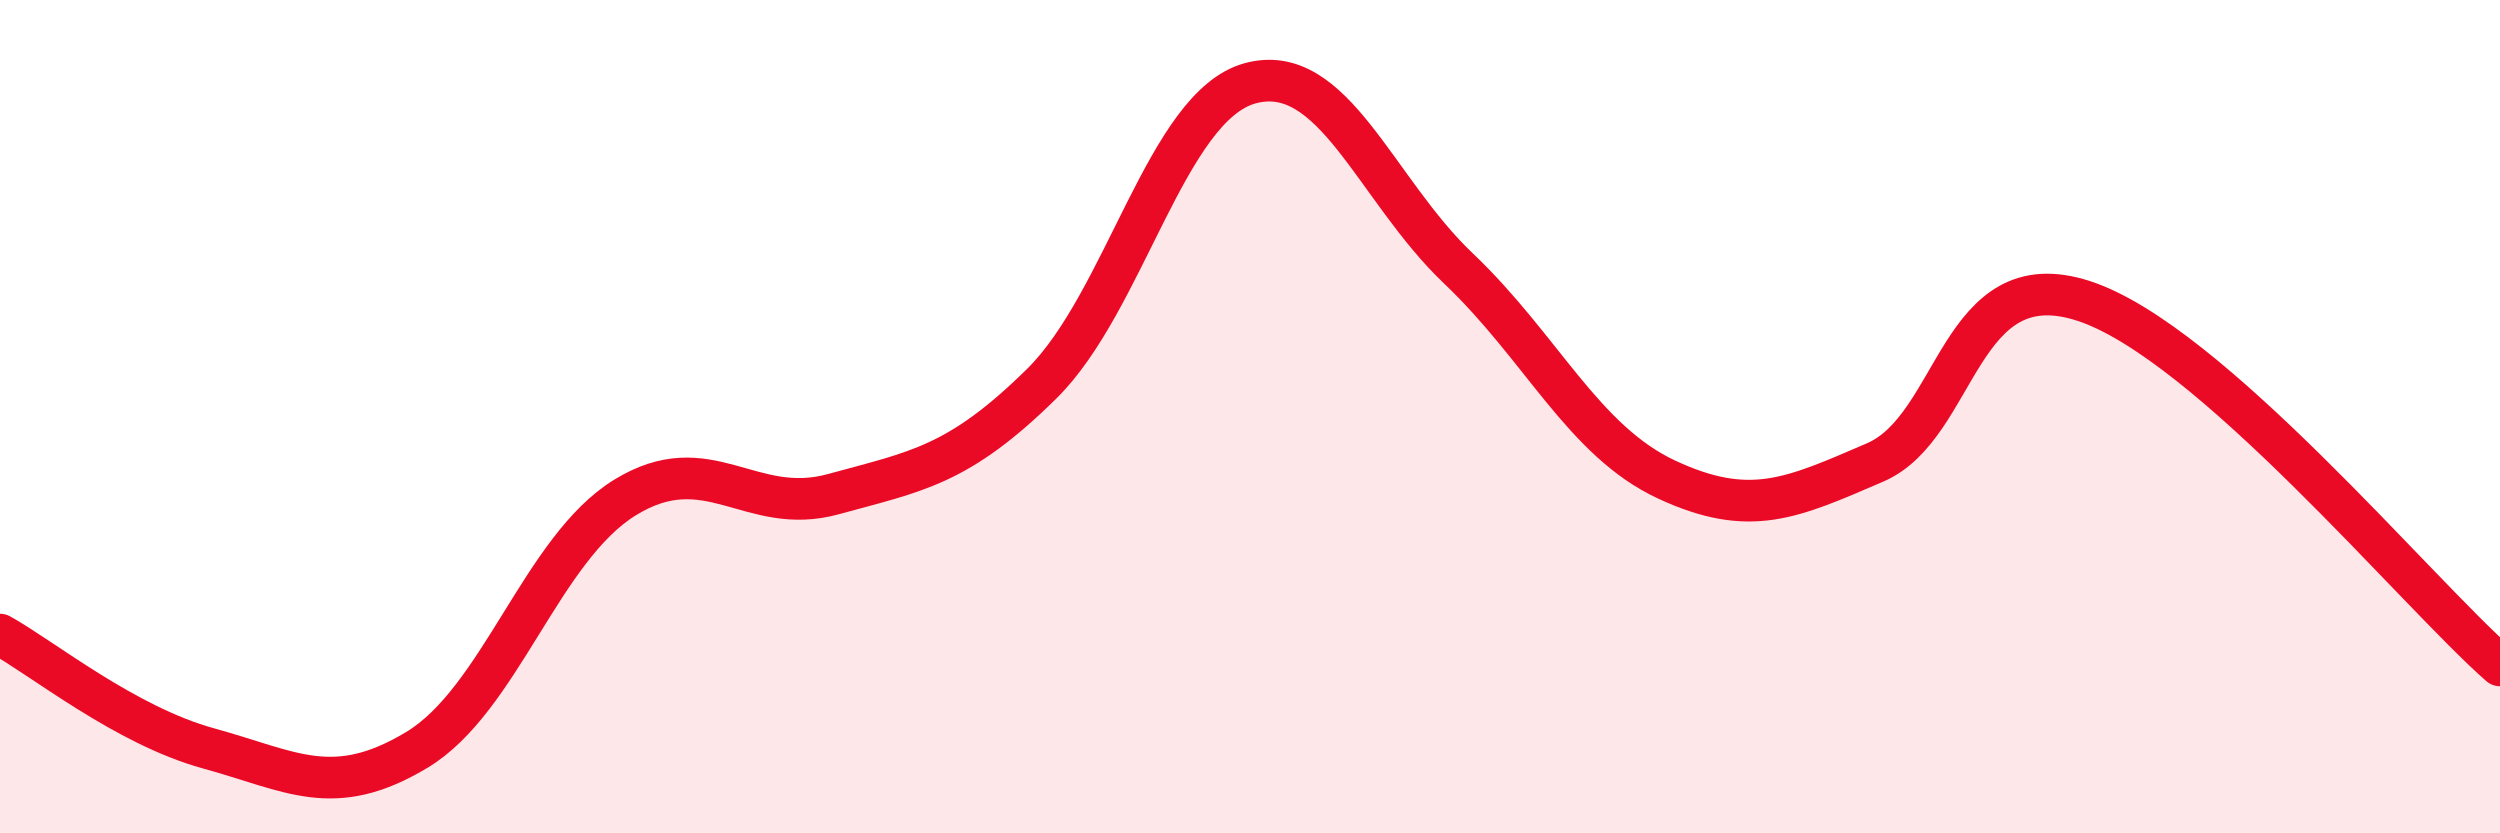 
    <svg width="60" height="20" viewBox="0 0 60 20" xmlns="http://www.w3.org/2000/svg">
      <path
        d="M 0,15.23 C 1,15.78 3,17.41 5,17.96 C 7,18.51 8,19.2 10,18 C 12,16.8 13,13.17 15,11.94 C 17,10.71 18,12.41 20,11.86 C 22,11.31 23,11.18 25,9.21 C 27,7.24 28,2.55 30,2 C 32,1.45 33,4.54 35,6.44 C 37,8.34 38,10.58 40,11.51 C 42,12.44 43,11.96 45,11.1 C 47,10.24 47,6.25 50,7.22 C 53,8.19 58,14.22 60,15.97L60 20L0 20Z"
        fill="#EB0A25"
        opacity="0.1"
        stroke-linecap="round"
        stroke-linejoin="round"
      />
      <path
        d="M 0,15.23 C 1,15.78 3,17.41 5,17.96 C 7,18.51 8,19.2 10,18 C 12,16.8 13,13.17 15,11.94 C 17,10.71 18,12.41 20,11.86 C 22,11.31 23,11.18 25,9.21 C 27,7.24 28,2.55 30,2 C 32,1.45 33,4.54 35,6.44 C 37,8.34 38,10.58 40,11.51 C 42,12.44 43,11.96 45,11.1 C 47,10.24 47,6.25 50,7.22 C 53,8.19 58,14.22 60,15.97"
        stroke="#EB0A25"
        stroke-width="1"
        fill="none"
        stroke-linecap="round"
        stroke-linejoin="round"
      />
    </svg>
  